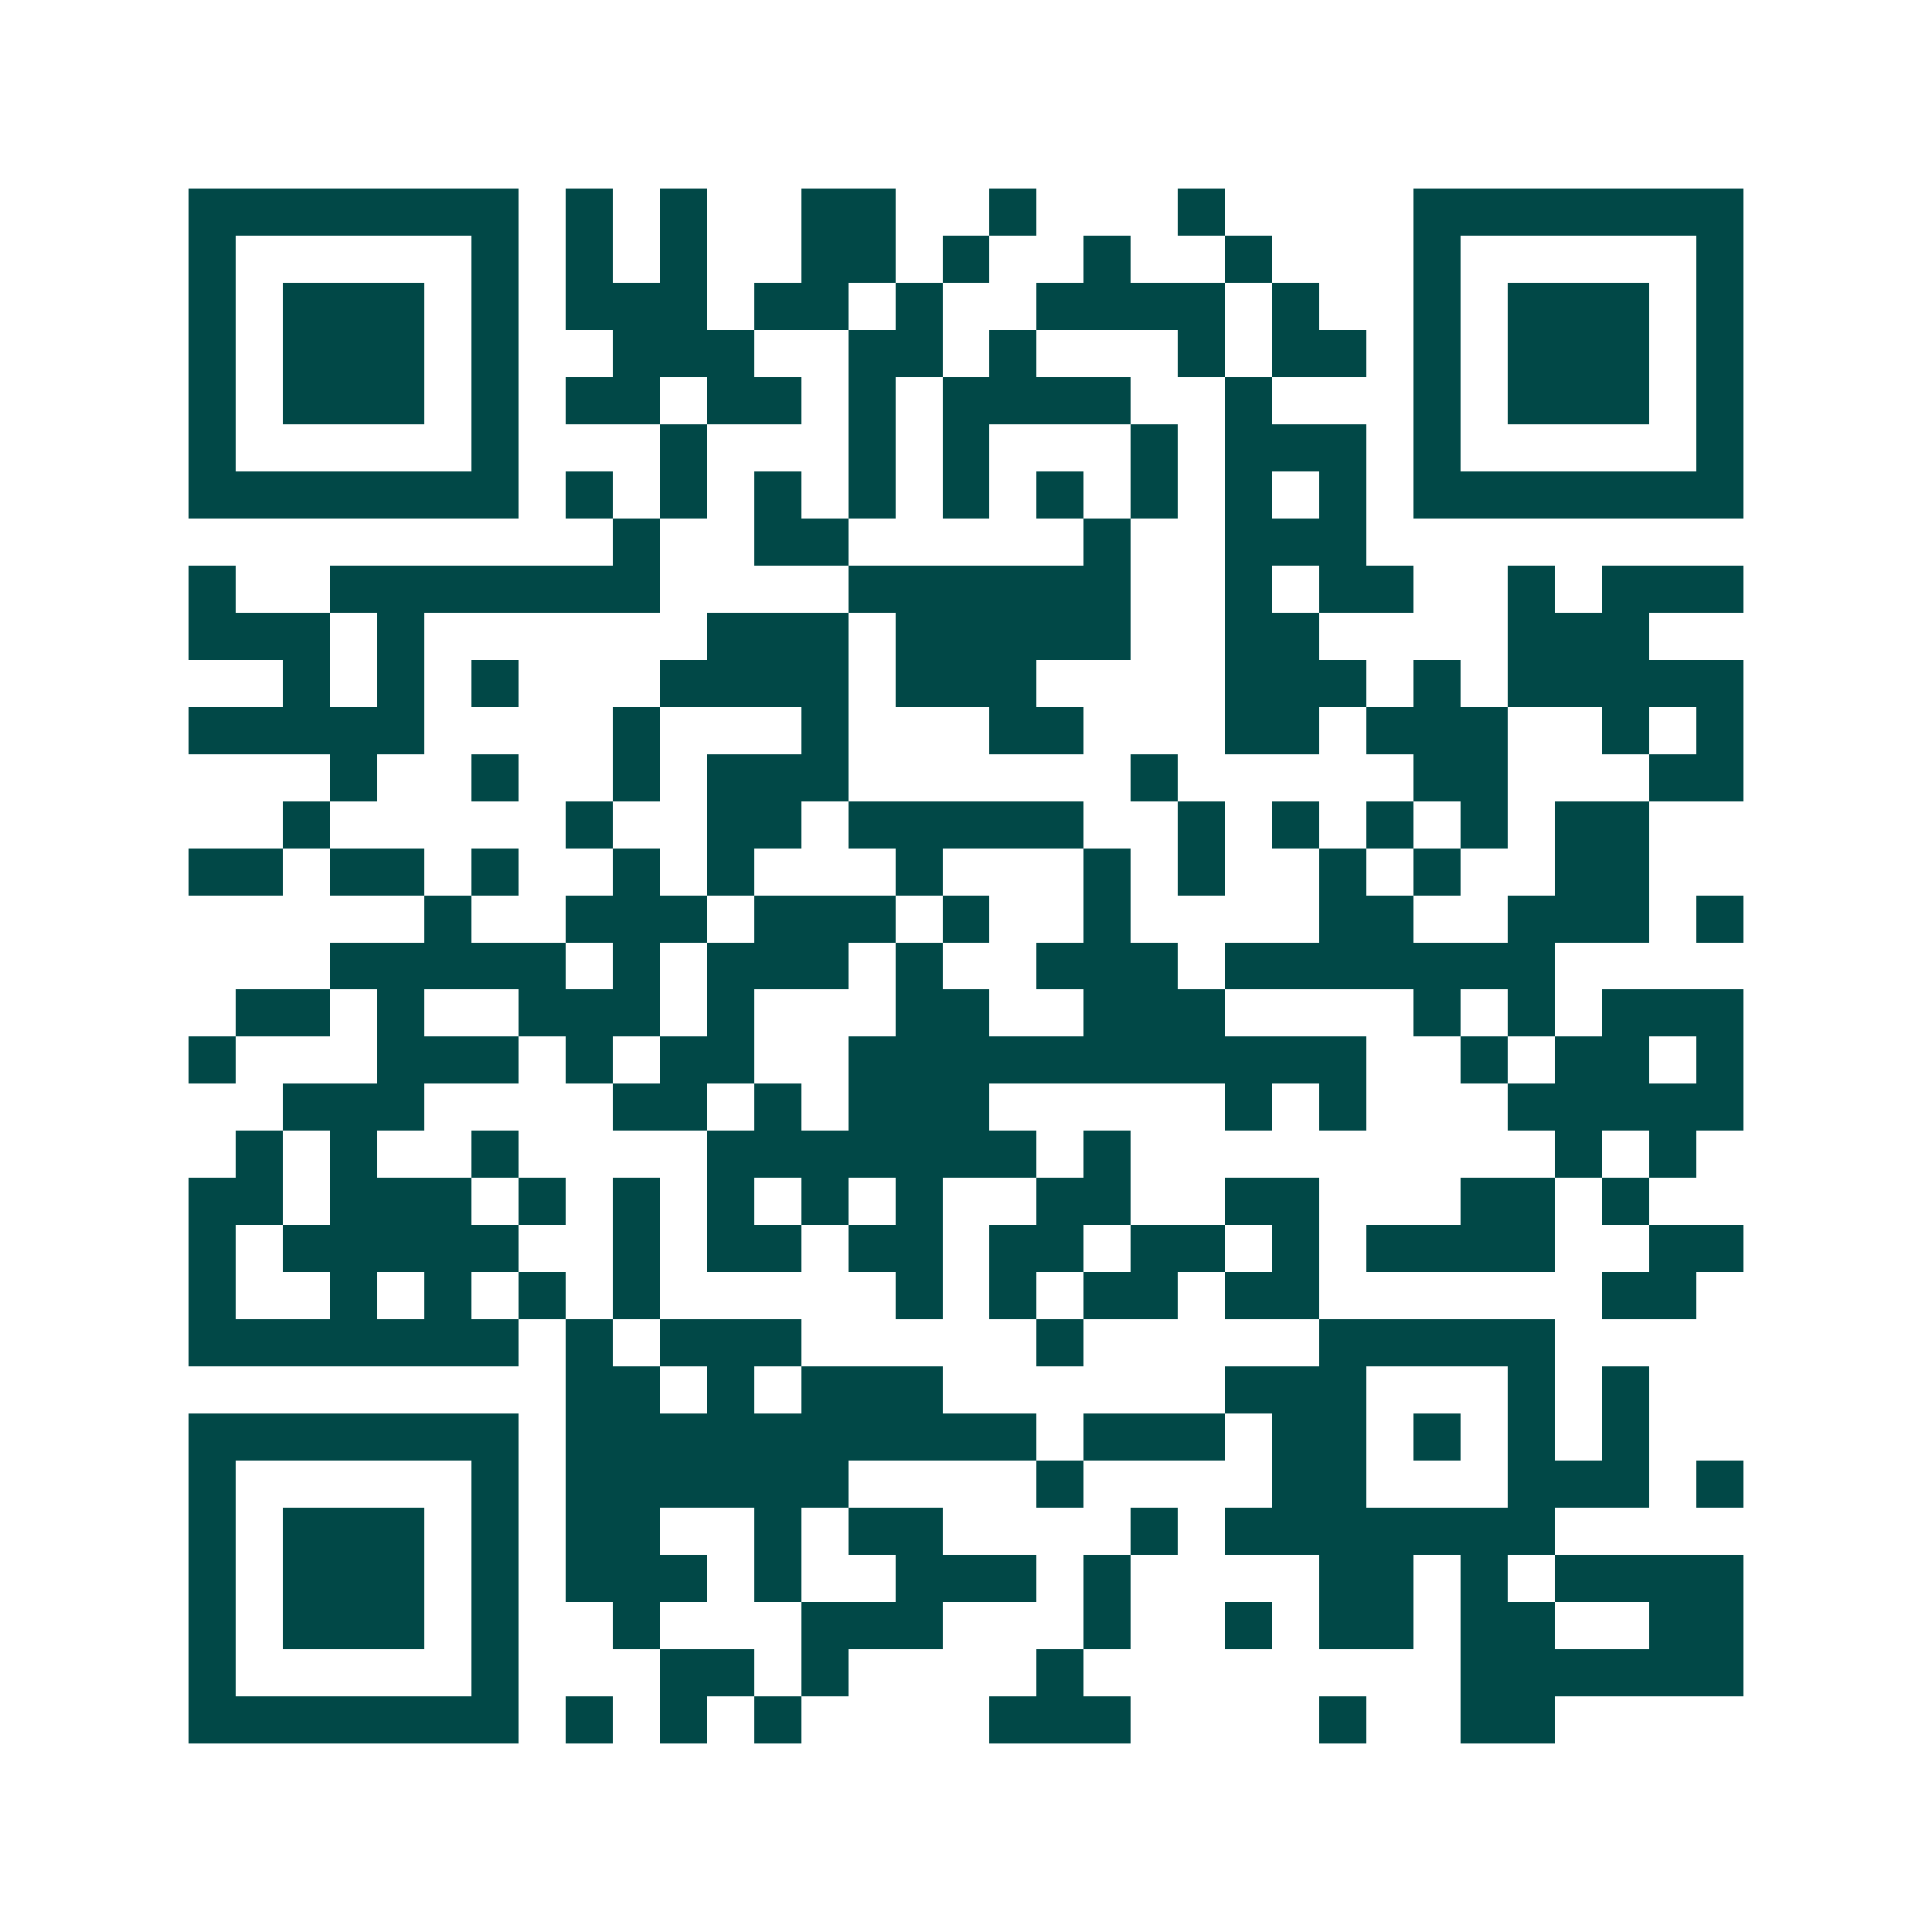 <svg xmlns="http://www.w3.org/2000/svg" width="200" height="200" viewBox="0 0 41 41" shape-rendering="crispEdges"><path fill="#ffffff" d="M0 0h41v41H0z"/><path stroke="#014847" d="M4 4.5h7m1 0h1m1 0h1m2 0h2m2 0h1m3 0h1m4 0h7M4 5.5h1m5 0h1m1 0h1m1 0h1m2 0h2m1 0h1m2 0h1m2 0h1m3 0h1m5 0h1M4 6.5h1m1 0h3m1 0h1m1 0h3m1 0h2m1 0h1m2 0h4m1 0h1m2 0h1m1 0h3m1 0h1M4 7.5h1m1 0h3m1 0h1m2 0h3m2 0h2m1 0h1m3 0h1m1 0h2m1 0h1m1 0h3m1 0h1M4 8.5h1m1 0h3m1 0h1m1 0h2m1 0h2m1 0h1m1 0h4m2 0h1m3 0h1m1 0h3m1 0h1M4 9.5h1m5 0h1m3 0h1m3 0h1m1 0h1m3 0h1m1 0h3m1 0h1m5 0h1M4 10.5h7m1 0h1m1 0h1m1 0h1m1 0h1m1 0h1m1 0h1m1 0h1m1 0h1m1 0h1m1 0h7M13 11.5h1m2 0h2m5 0h1m2 0h3M4 12.5h1m2 0h7m4 0h6m2 0h1m1 0h2m2 0h1m1 0h3M4 13.5h3m1 0h1m6 0h3m1 0h5m2 0h2m4 0h3M6 14.5h1m1 0h1m1 0h1m3 0h4m1 0h3m4 0h3m1 0h1m1 0h5M4 15.5h5m4 0h1m3 0h1m3 0h2m3 0h2m1 0h3m2 0h1m1 0h1M7 16.5h1m2 0h1m2 0h1m1 0h3m6 0h1m5 0h2m3 0h2M6 17.5h1m5 0h1m2 0h2m1 0h5m2 0h1m1 0h1m1 0h1m1 0h1m1 0h2M4 18.5h2m1 0h2m1 0h1m2 0h1m1 0h1m3 0h1m3 0h1m1 0h1m2 0h1m1 0h1m2 0h2M9 19.5h1m2 0h3m1 0h3m1 0h1m2 0h1m4 0h2m2 0h3m1 0h1M7 20.5h5m1 0h1m1 0h3m1 0h1m2 0h3m1 0h7M5 21.5h2m1 0h1m2 0h3m1 0h1m3 0h2m2 0h3m4 0h1m1 0h1m1 0h3M4 22.5h1m3 0h3m1 0h1m1 0h2m2 0h11m2 0h1m1 0h2m1 0h1M6 23.5h3m4 0h2m1 0h1m1 0h3m5 0h1m1 0h1m3 0h5M5 24.5h1m1 0h1m2 0h1m4 0h7m1 0h1m9 0h1m1 0h1M4 25.5h2m1 0h3m1 0h1m1 0h1m1 0h1m1 0h1m1 0h1m2 0h2m2 0h2m3 0h2m1 0h1M4 26.5h1m1 0h5m2 0h1m1 0h2m1 0h2m1 0h2m1 0h2m1 0h1m1 0h4m2 0h2M4 27.5h1m2 0h1m1 0h1m1 0h1m1 0h1m5 0h1m1 0h1m1 0h2m1 0h2m6 0h2M4 28.5h7m1 0h1m1 0h3m5 0h1m5 0h5M12 29.5h2m1 0h1m1 0h3m6 0h3m3 0h1m1 0h1M4 30.5h7m1 0h10m1 0h3m1 0h2m1 0h1m1 0h1m1 0h1M4 31.5h1m5 0h1m1 0h6m4 0h1m4 0h2m3 0h3m1 0h1M4 32.5h1m1 0h3m1 0h1m1 0h2m2 0h1m1 0h2m4 0h1m1 0h7M4 33.5h1m1 0h3m1 0h1m1 0h3m1 0h1m2 0h3m1 0h1m4 0h2m1 0h1m1 0h4M4 34.5h1m1 0h3m1 0h1m2 0h1m3 0h3m3 0h1m2 0h1m1 0h2m1 0h2m2 0h2M4 35.5h1m5 0h1m3 0h2m1 0h1m4 0h1m8 0h6M4 36.5h7m1 0h1m1 0h1m1 0h1m4 0h3m4 0h1m2 0h2"/></svg>

